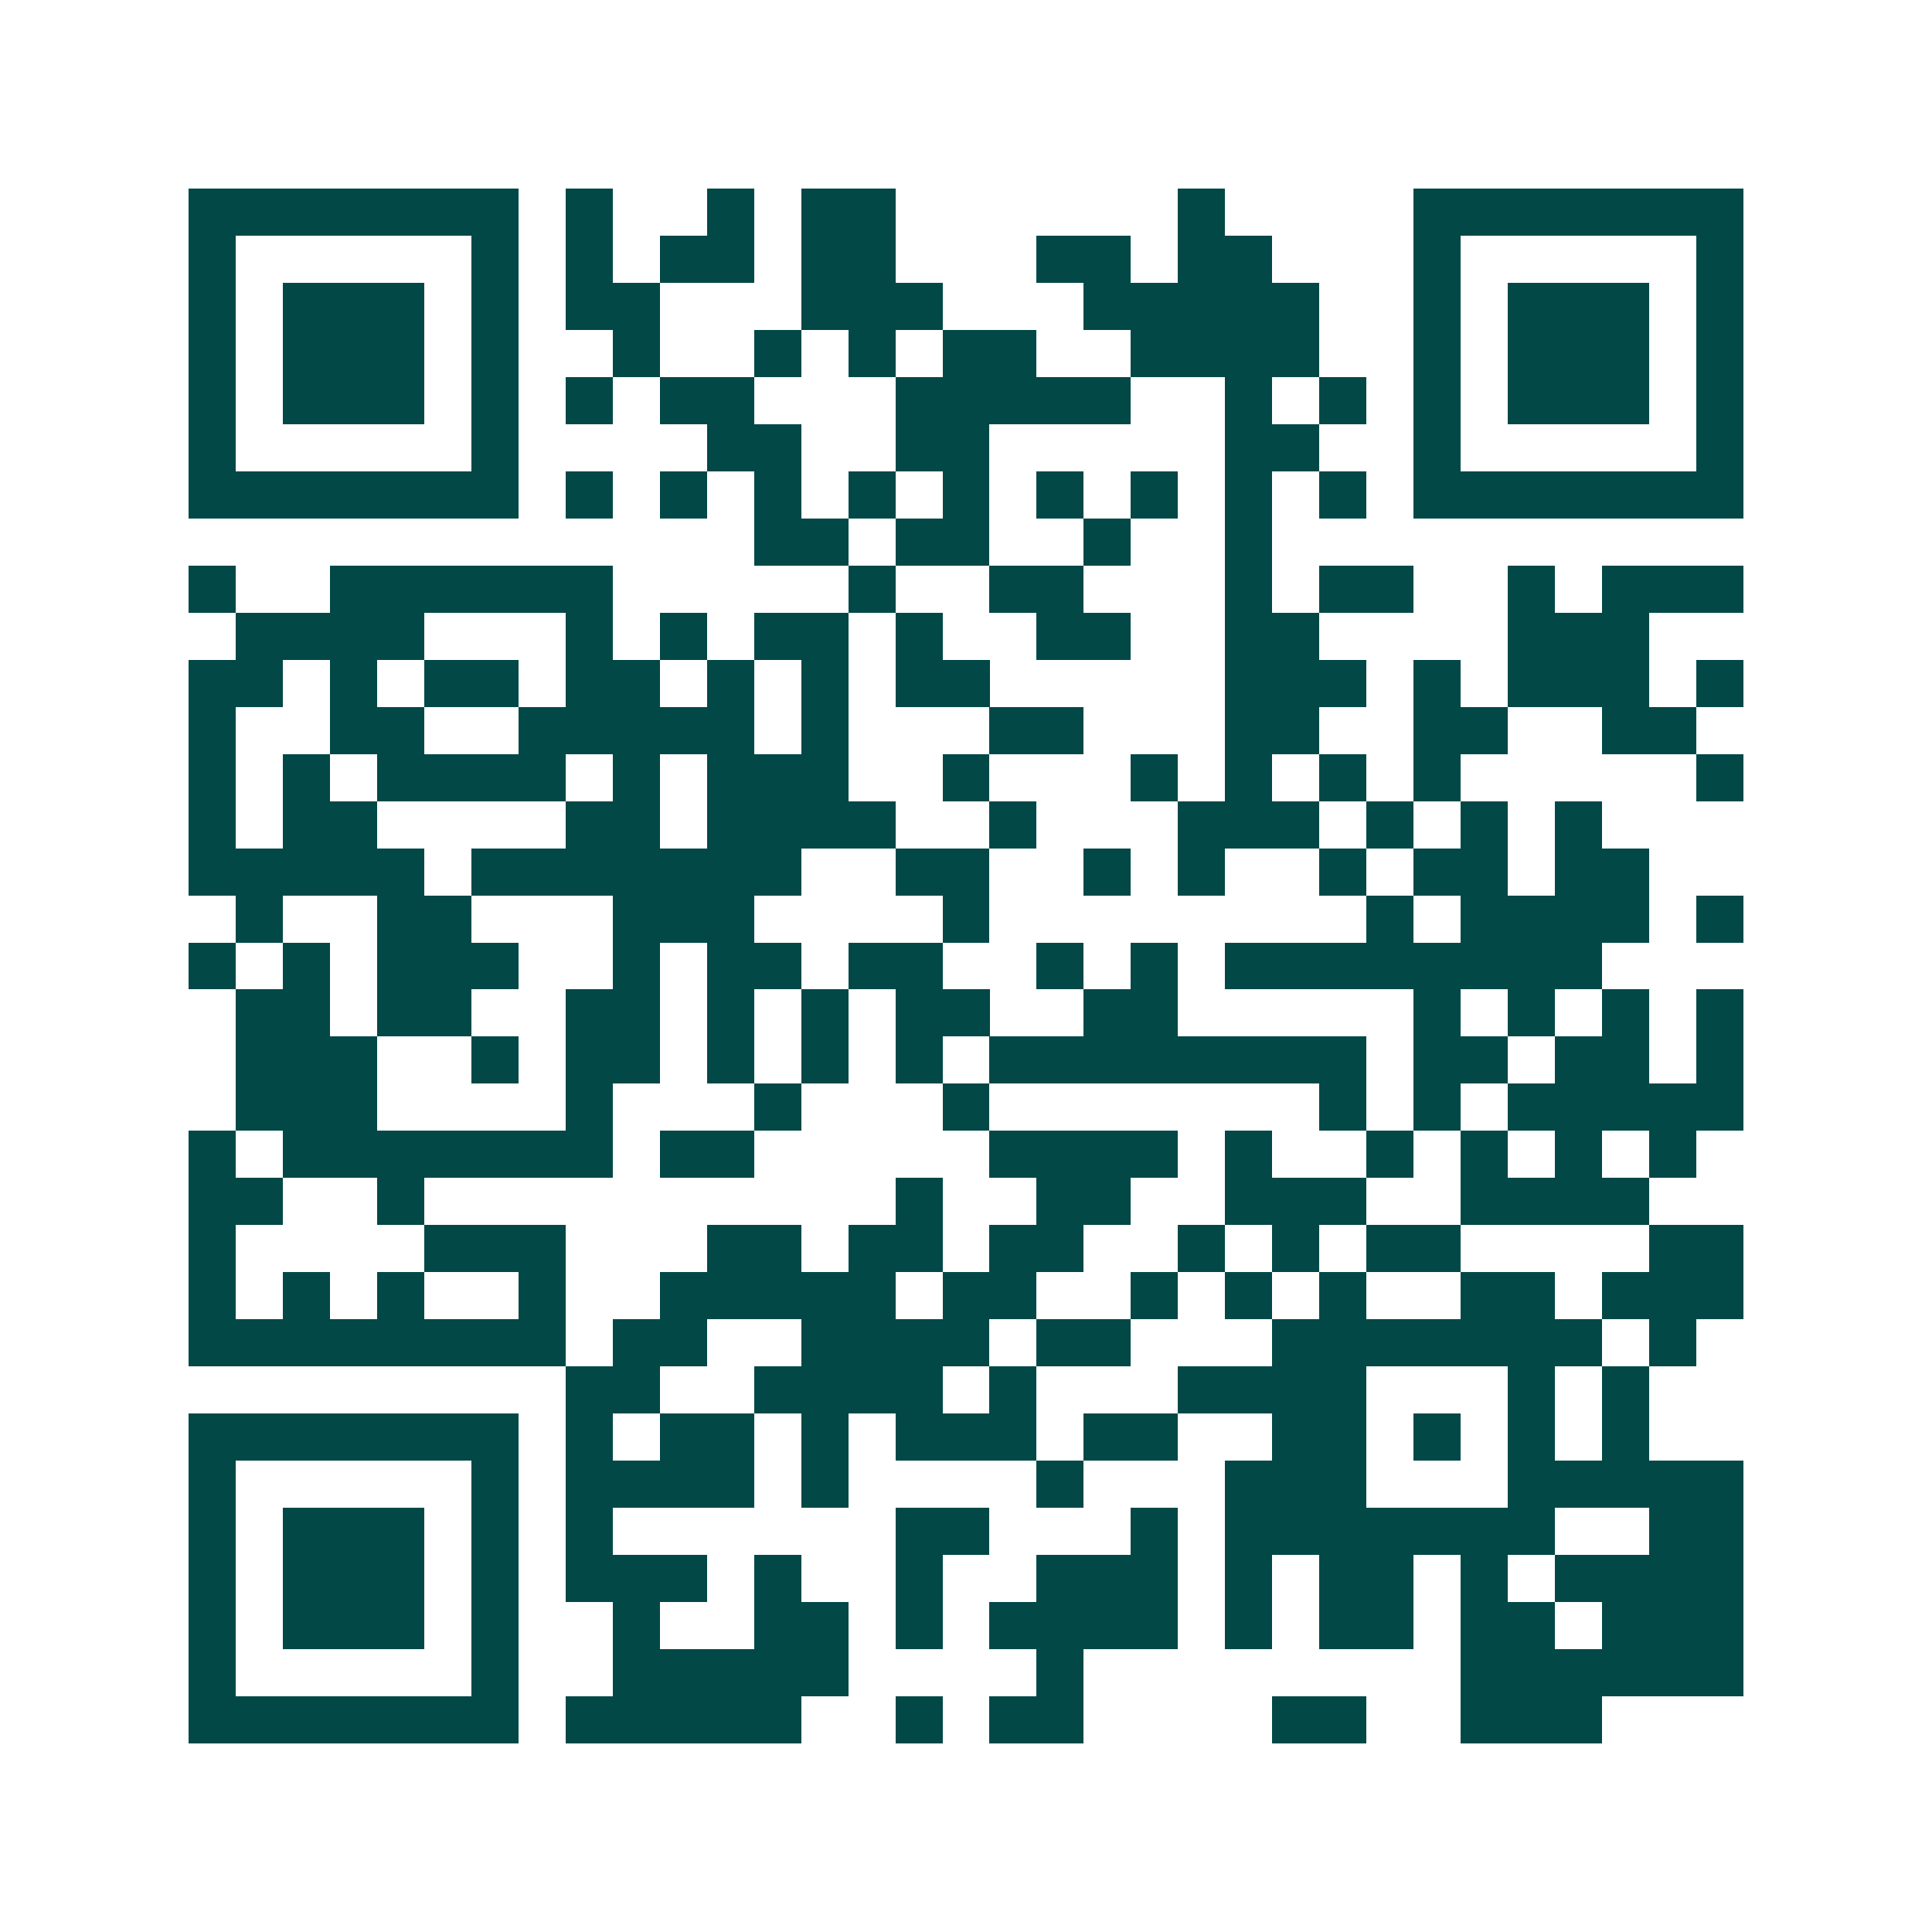 <svg xmlns="http://www.w3.org/2000/svg" width="200" height="200" viewBox="0 0 41 41" shape-rendering="crispEdges"><path fill="#ffffff" d="M0 0h41v41H0z"/><path stroke="#014847" d="M4 4.5h7m1 0h1m2 0h1m1 0h2m6 0h1m4 0h7M4 5.5h1m5 0h1m1 0h1m1 0h2m1 0h2m3 0h2m1 0h2m3 0h1m5 0h1M4 6.5h1m1 0h3m1 0h1m1 0h2m3 0h3m3 0h5m2 0h1m1 0h3m1 0h1M4 7.5h1m1 0h3m1 0h1m2 0h1m2 0h1m1 0h1m1 0h2m2 0h4m2 0h1m1 0h3m1 0h1M4 8.5h1m1 0h3m1 0h1m1 0h1m1 0h2m3 0h5m2 0h1m1 0h1m1 0h1m1 0h3m1 0h1M4 9.5h1m5 0h1m4 0h2m2 0h2m5 0h2m2 0h1m5 0h1M4 10.5h7m1 0h1m1 0h1m1 0h1m1 0h1m1 0h1m1 0h1m1 0h1m1 0h1m1 0h1m1 0h7M16 11.5h2m1 0h2m2 0h1m2 0h1M4 12.5h1m2 0h6m5 0h1m2 0h2m3 0h1m1 0h2m2 0h1m1 0h3M5 13.5h4m3 0h1m1 0h1m1 0h2m1 0h1m2 0h2m2 0h2m4 0h3M4 14.5h2m1 0h1m1 0h2m1 0h2m1 0h1m1 0h1m1 0h2m5 0h3m1 0h1m1 0h3m1 0h1M4 15.5h1m2 0h2m2 0h5m1 0h1m3 0h2m3 0h2m2 0h2m2 0h2M4 16.5h1m1 0h1m1 0h4m1 0h1m1 0h3m2 0h1m3 0h1m1 0h1m1 0h1m1 0h1m5 0h1M4 17.5h1m1 0h2m4 0h2m1 0h4m2 0h1m3 0h3m1 0h1m1 0h1m1 0h1M4 18.5h5m1 0h7m2 0h2m2 0h1m1 0h1m2 0h1m1 0h2m1 0h2M5 19.5h1m2 0h2m3 0h3m4 0h1m8 0h1m1 0h4m1 0h1M4 20.5h1m1 0h1m1 0h3m2 0h1m1 0h2m1 0h2m2 0h1m1 0h1m1 0h8M5 21.5h2m1 0h2m2 0h2m1 0h1m1 0h1m1 0h2m2 0h2m5 0h1m1 0h1m1 0h1m1 0h1M5 22.5h3m2 0h1m1 0h2m1 0h1m1 0h1m1 0h1m1 0h8m1 0h2m1 0h2m1 0h1M5 23.5h3m4 0h1m3 0h1m3 0h1m7 0h1m1 0h1m1 0h5M4 24.5h1m1 0h7m1 0h2m5 0h4m1 0h1m2 0h1m1 0h1m1 0h1m1 0h1M4 25.5h2m2 0h1m10 0h1m2 0h2m2 0h3m2 0h4M4 26.5h1m4 0h3m3 0h2m1 0h2m1 0h2m2 0h1m1 0h1m1 0h2m4 0h2M4 27.5h1m1 0h1m1 0h1m2 0h1m2 0h5m1 0h2m2 0h1m1 0h1m1 0h1m2 0h2m1 0h3M4 28.5h8m1 0h2m2 0h4m1 0h2m3 0h7m1 0h1M12 29.5h2m2 0h4m1 0h1m3 0h4m3 0h1m1 0h1M4 30.5h7m1 0h1m1 0h2m1 0h1m1 0h3m1 0h2m2 0h2m1 0h1m1 0h1m1 0h1M4 31.5h1m5 0h1m1 0h4m1 0h1m4 0h1m3 0h3m3 0h5M4 32.5h1m1 0h3m1 0h1m1 0h1m6 0h2m3 0h1m1 0h7m2 0h2M4 33.5h1m1 0h3m1 0h1m1 0h3m1 0h1m2 0h1m2 0h3m1 0h1m1 0h2m1 0h1m1 0h4M4 34.5h1m1 0h3m1 0h1m2 0h1m2 0h2m1 0h1m1 0h4m1 0h1m1 0h2m1 0h2m1 0h3M4 35.5h1m5 0h1m2 0h5m4 0h1m8 0h6M4 36.5h7m1 0h5m2 0h1m1 0h2m4 0h2m2 0h3"/></svg>
